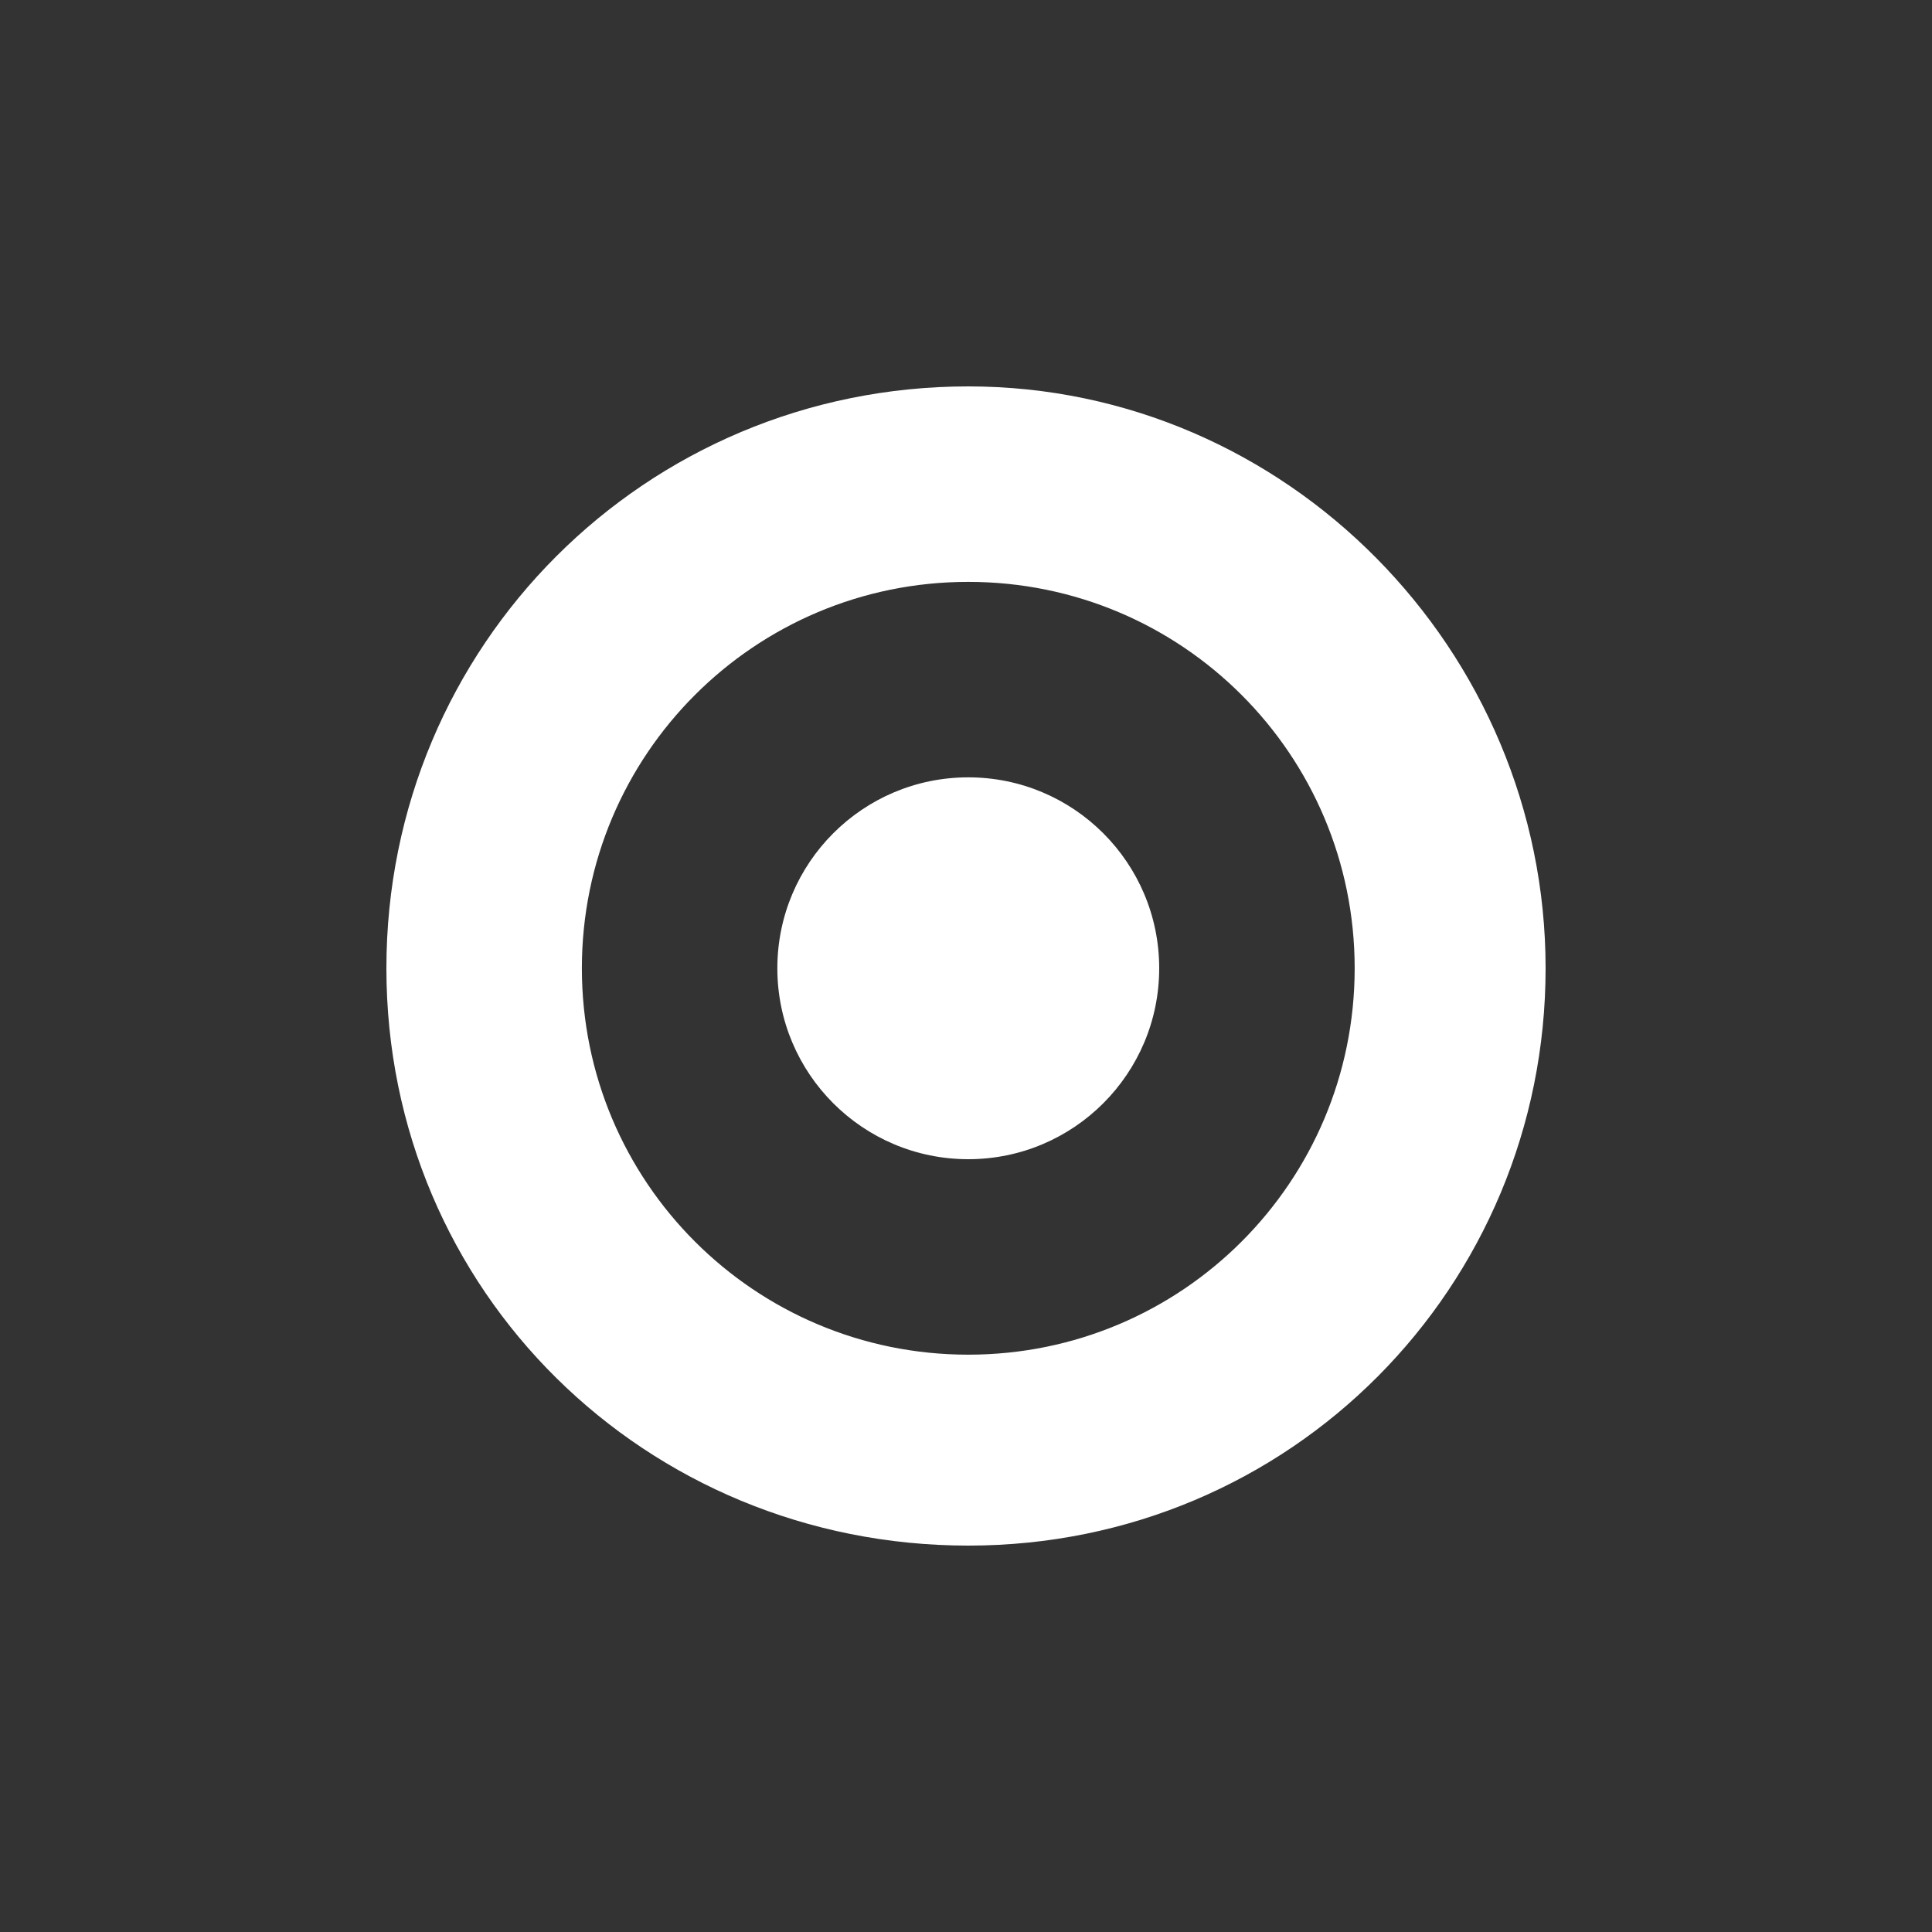 <?xml version="1.0" encoding="utf-8"?>
<svg xmlns="http://www.w3.org/2000/svg" xmlns:xlink="http://www.w3.org/1999/xlink" version="1.1" id="Ebene_1" x="0px" y="0px" viewBox="0 0 42.5 42.5" style="enable-background:new 0 0 42.5 42.5;" xml:space="preserve">
<rect x="0" y="0" width="42.5" height="42.5" fill="#333333" stroke="none"/>
<style type="text/css">
	.st0{fill:#FFFFFF;}
</style>
<g>
	<circle class="st0" cx="21.3" cy="21.3" r="4.2"></circle>
	<path class="st0" d="M29.8,21.3c0,4.7-3.8,8.5-8.5,8.5s-8.5-3.8-8.5-8.5s3.8-8.5,8.5-8.5S29.8,16.6,29.8,21.3z M21.3,8.5   c-7.1,0-12.8,5.7-12.8,12.8S14.2,34,21.3,34S34,28.3,34,21.3S28.3,8.5,21.3,8.5z"></path>
</g>
</svg>
